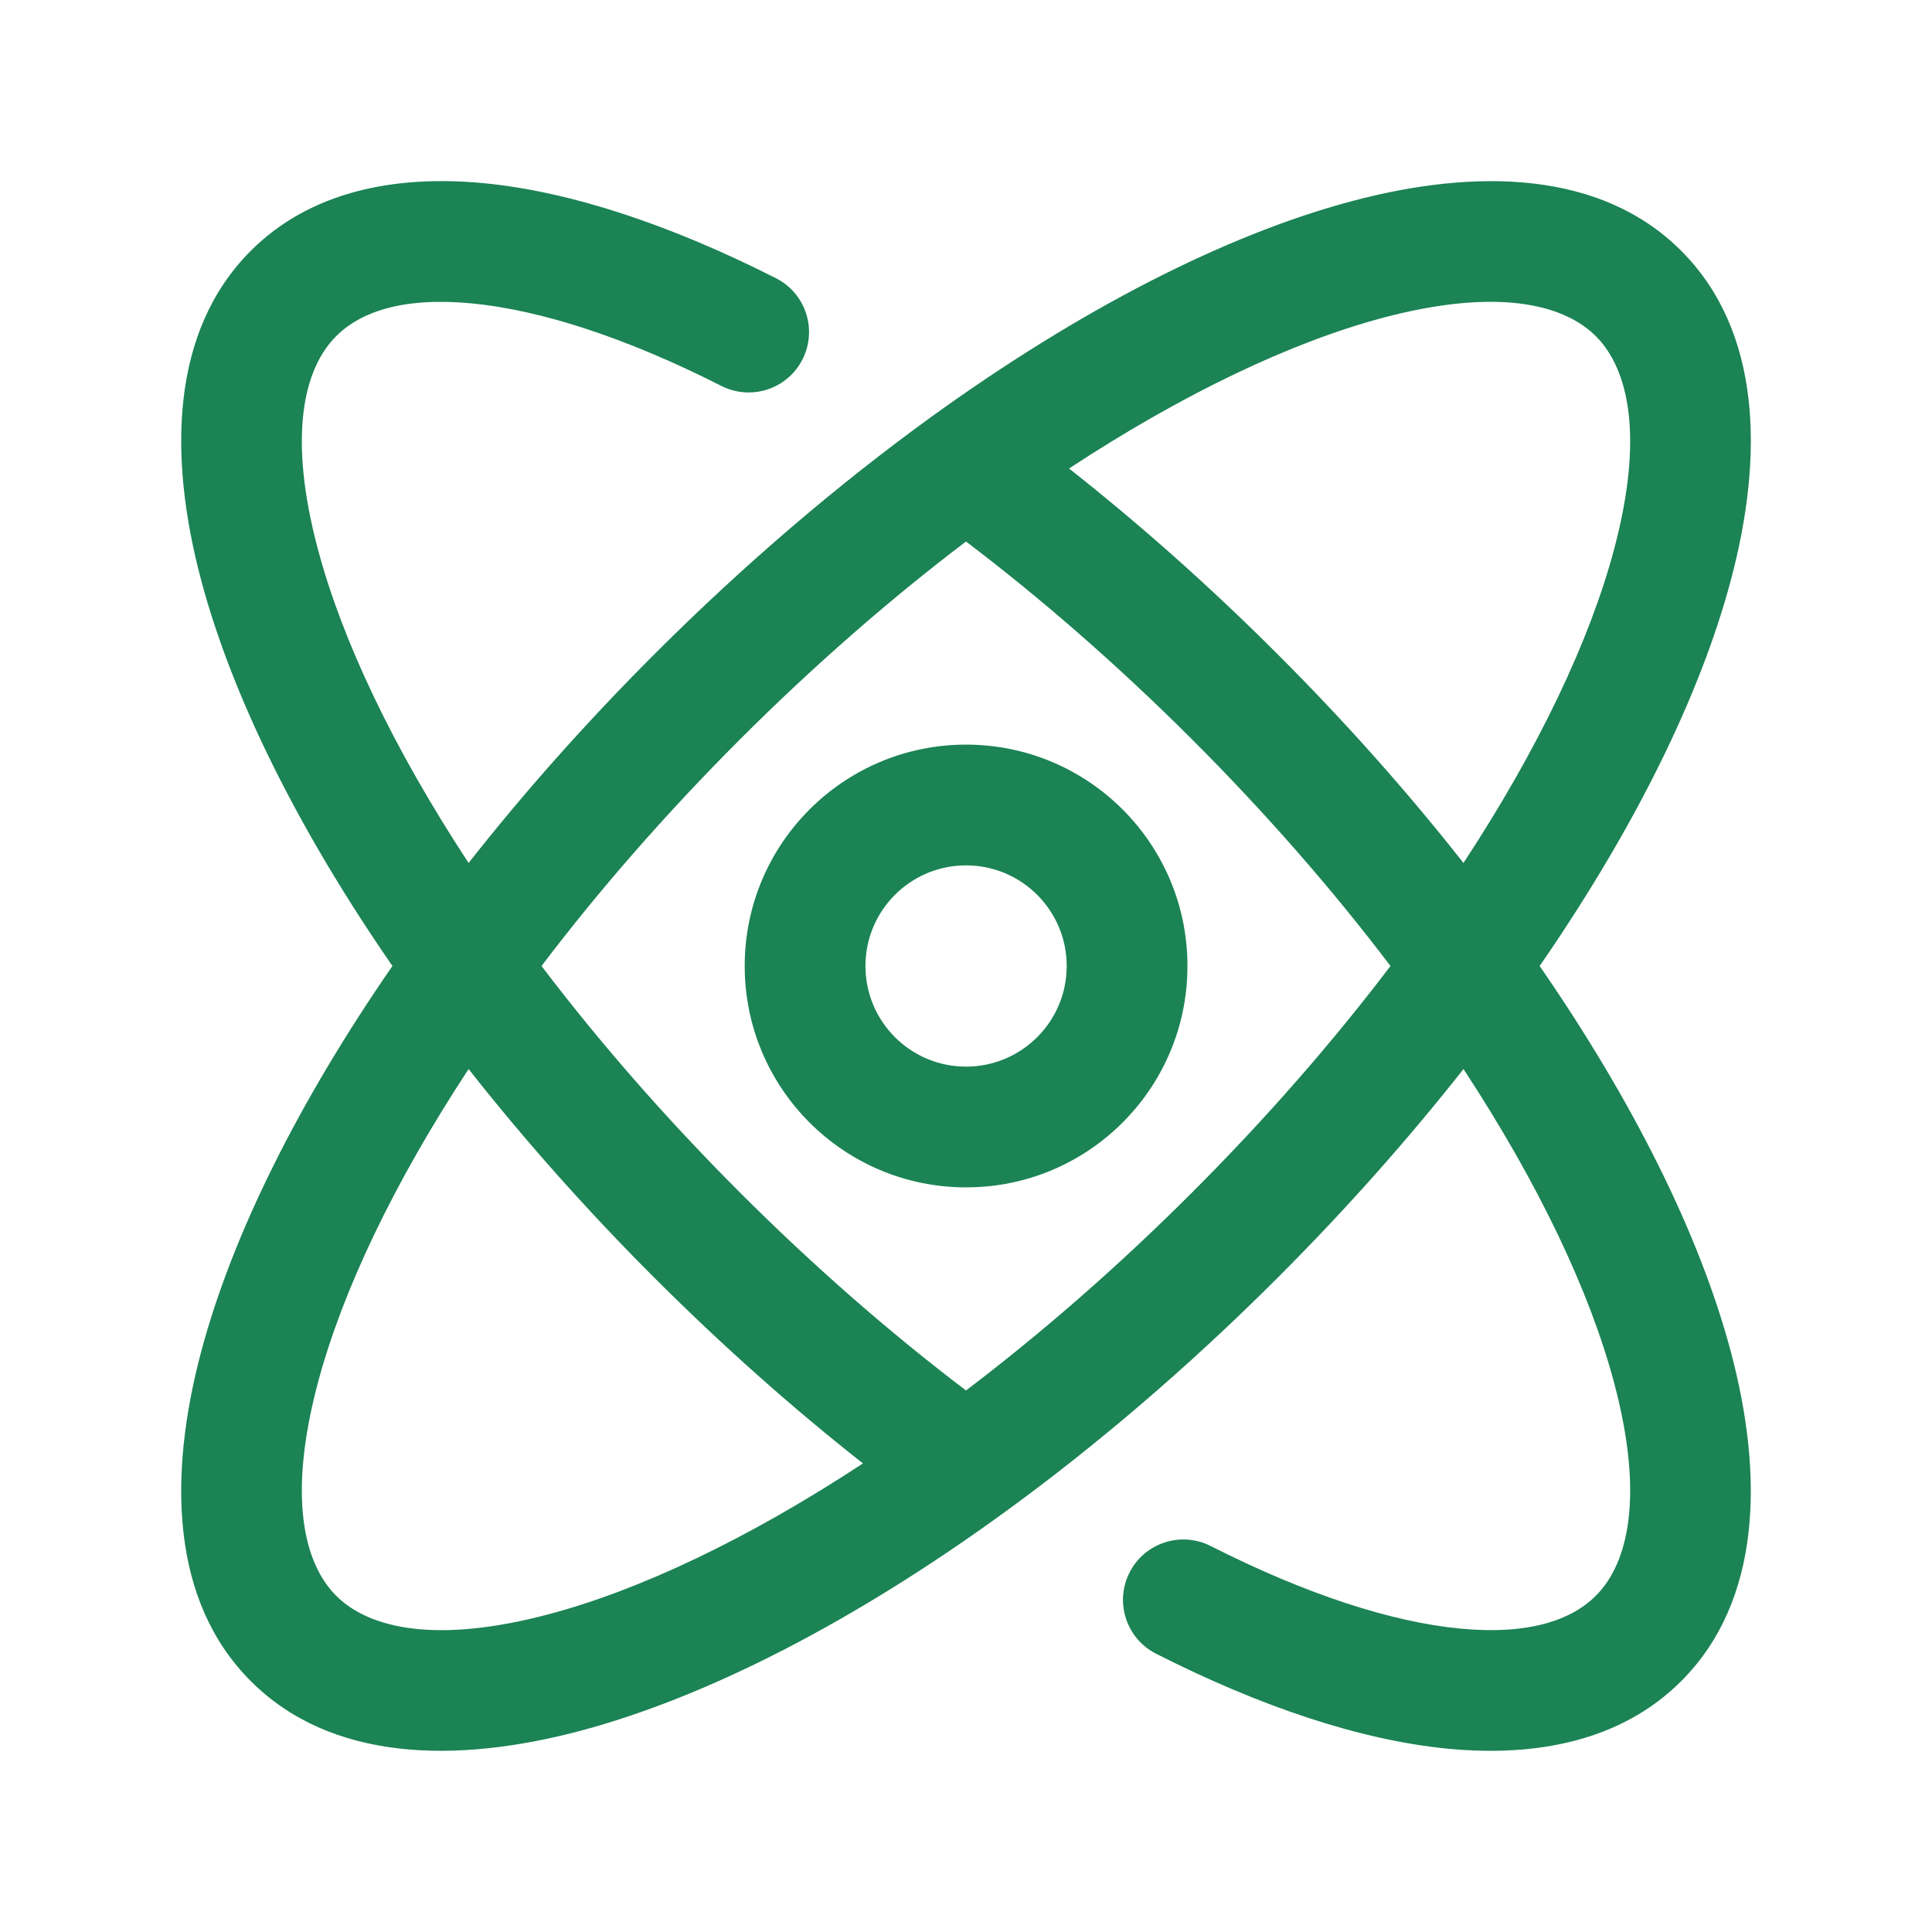 <svg width="24" height="24" viewBox="0 0 24 24" fill="none" xmlns="http://www.w3.org/2000/svg">
<path fill-rule="evenodd" clip-rule="evenodd" d="M12.001 9.25C10.482 9.25 9.251 10.481 9.251 12C9.251 13.519 10.482 14.75 12.001 14.75C13.52 14.75 14.751 13.519 14.751 12C14.751 10.481 13.52 9.25 12.001 9.25ZM10.751 12C10.751 11.31 11.31 10.75 12.001 10.75C12.691 10.75 13.251 11.31 13.251 12C13.251 12.69 12.691 13.25 12.001 13.25C11.31 13.25 10.751 12.69 10.751 12Z" fill="#1B8354"/>
<path fill-rule="evenodd" clip-rule="evenodd" d="M4.176 4.176C4.479 3.873 5.009 3.687 5.861 3.769C6.708 3.85 7.768 4.189 8.961 4.794C9.331 4.981 9.782 4.834 9.969 4.464C10.156 4.095 10.009 3.643 9.639 3.456C8.348 2.802 7.102 2.38 6.004 2.275C4.911 2.171 3.856 2.375 3.116 3.115C2.119 4.112 2.089 5.663 2.498 7.204C2.885 8.661 3.713 10.319 4.875 12C3.713 13.681 2.885 15.338 2.498 16.795C2.089 18.336 2.119 19.888 3.116 20.884C4.112 21.881 5.663 21.911 7.205 21.502C8.788 21.081 10.609 20.14 12.44 18.814C13.587 17.984 14.749 16.995 15.872 15.872C16.722 15.022 17.494 14.15 18.18 13.28C19.117 14.708 19.752 16.051 20.052 17.181C20.422 18.572 20.234 19.413 19.824 19.823C19.521 20.126 18.991 20.312 18.139 20.231C17.292 20.15 16.233 19.81 15.039 19.205C14.67 19.018 14.218 19.166 14.031 19.535C13.844 19.905 13.992 20.356 14.361 20.543C15.652 21.198 16.898 21.619 17.996 21.724C19.09 21.828 20.144 21.625 20.884 20.884C21.881 19.888 21.911 18.336 21.502 16.795C21.115 15.338 20.287 13.681 19.126 12C20.287 10.319 21.115 8.661 21.502 7.204C21.912 5.663 21.881 4.112 20.884 3.115C19.888 2.119 18.337 2.088 16.796 2.498C15.212 2.919 13.391 3.86 11.56 5.185C10.414 6.016 9.252 7.004 8.128 8.128C7.278 8.978 6.506 9.849 5.821 10.72C4.883 9.292 4.248 7.949 3.948 6.819C3.578 5.427 3.766 4.586 4.176 4.176ZM3.948 17.181C4.248 16.051 4.883 14.708 5.821 13.28C6.506 14.15 7.278 15.022 8.128 15.872C8.978 16.721 9.849 17.494 10.72 18.179C9.292 19.117 7.949 19.752 6.819 20.052C5.428 20.422 4.587 20.234 4.176 19.823C3.766 19.413 3.578 18.572 3.948 17.181ZM14.811 14.811C13.886 15.736 12.938 16.561 12 17.273C11.062 16.561 10.114 15.736 9.189 14.811C8.264 13.886 7.438 12.937 6.727 12C7.438 11.062 8.264 10.114 9.189 9.188C10.114 8.264 11.062 7.438 12 6.727C12.938 7.438 13.886 8.264 14.811 9.188C15.736 10.113 16.562 11.062 17.273 12C16.562 12.937 15.736 13.886 14.811 14.811ZM15.872 8.128C15.022 7.278 14.151 6.506 13.28 5.82C14.708 4.882 16.051 4.248 17.181 3.947C18.573 3.578 19.413 3.766 19.824 4.176C20.234 4.586 20.422 5.427 20.052 6.819C19.752 7.949 19.117 9.292 18.18 10.72C17.494 9.849 16.722 8.977 15.872 8.128Z" fill="#1B8354"/>
</svg>
